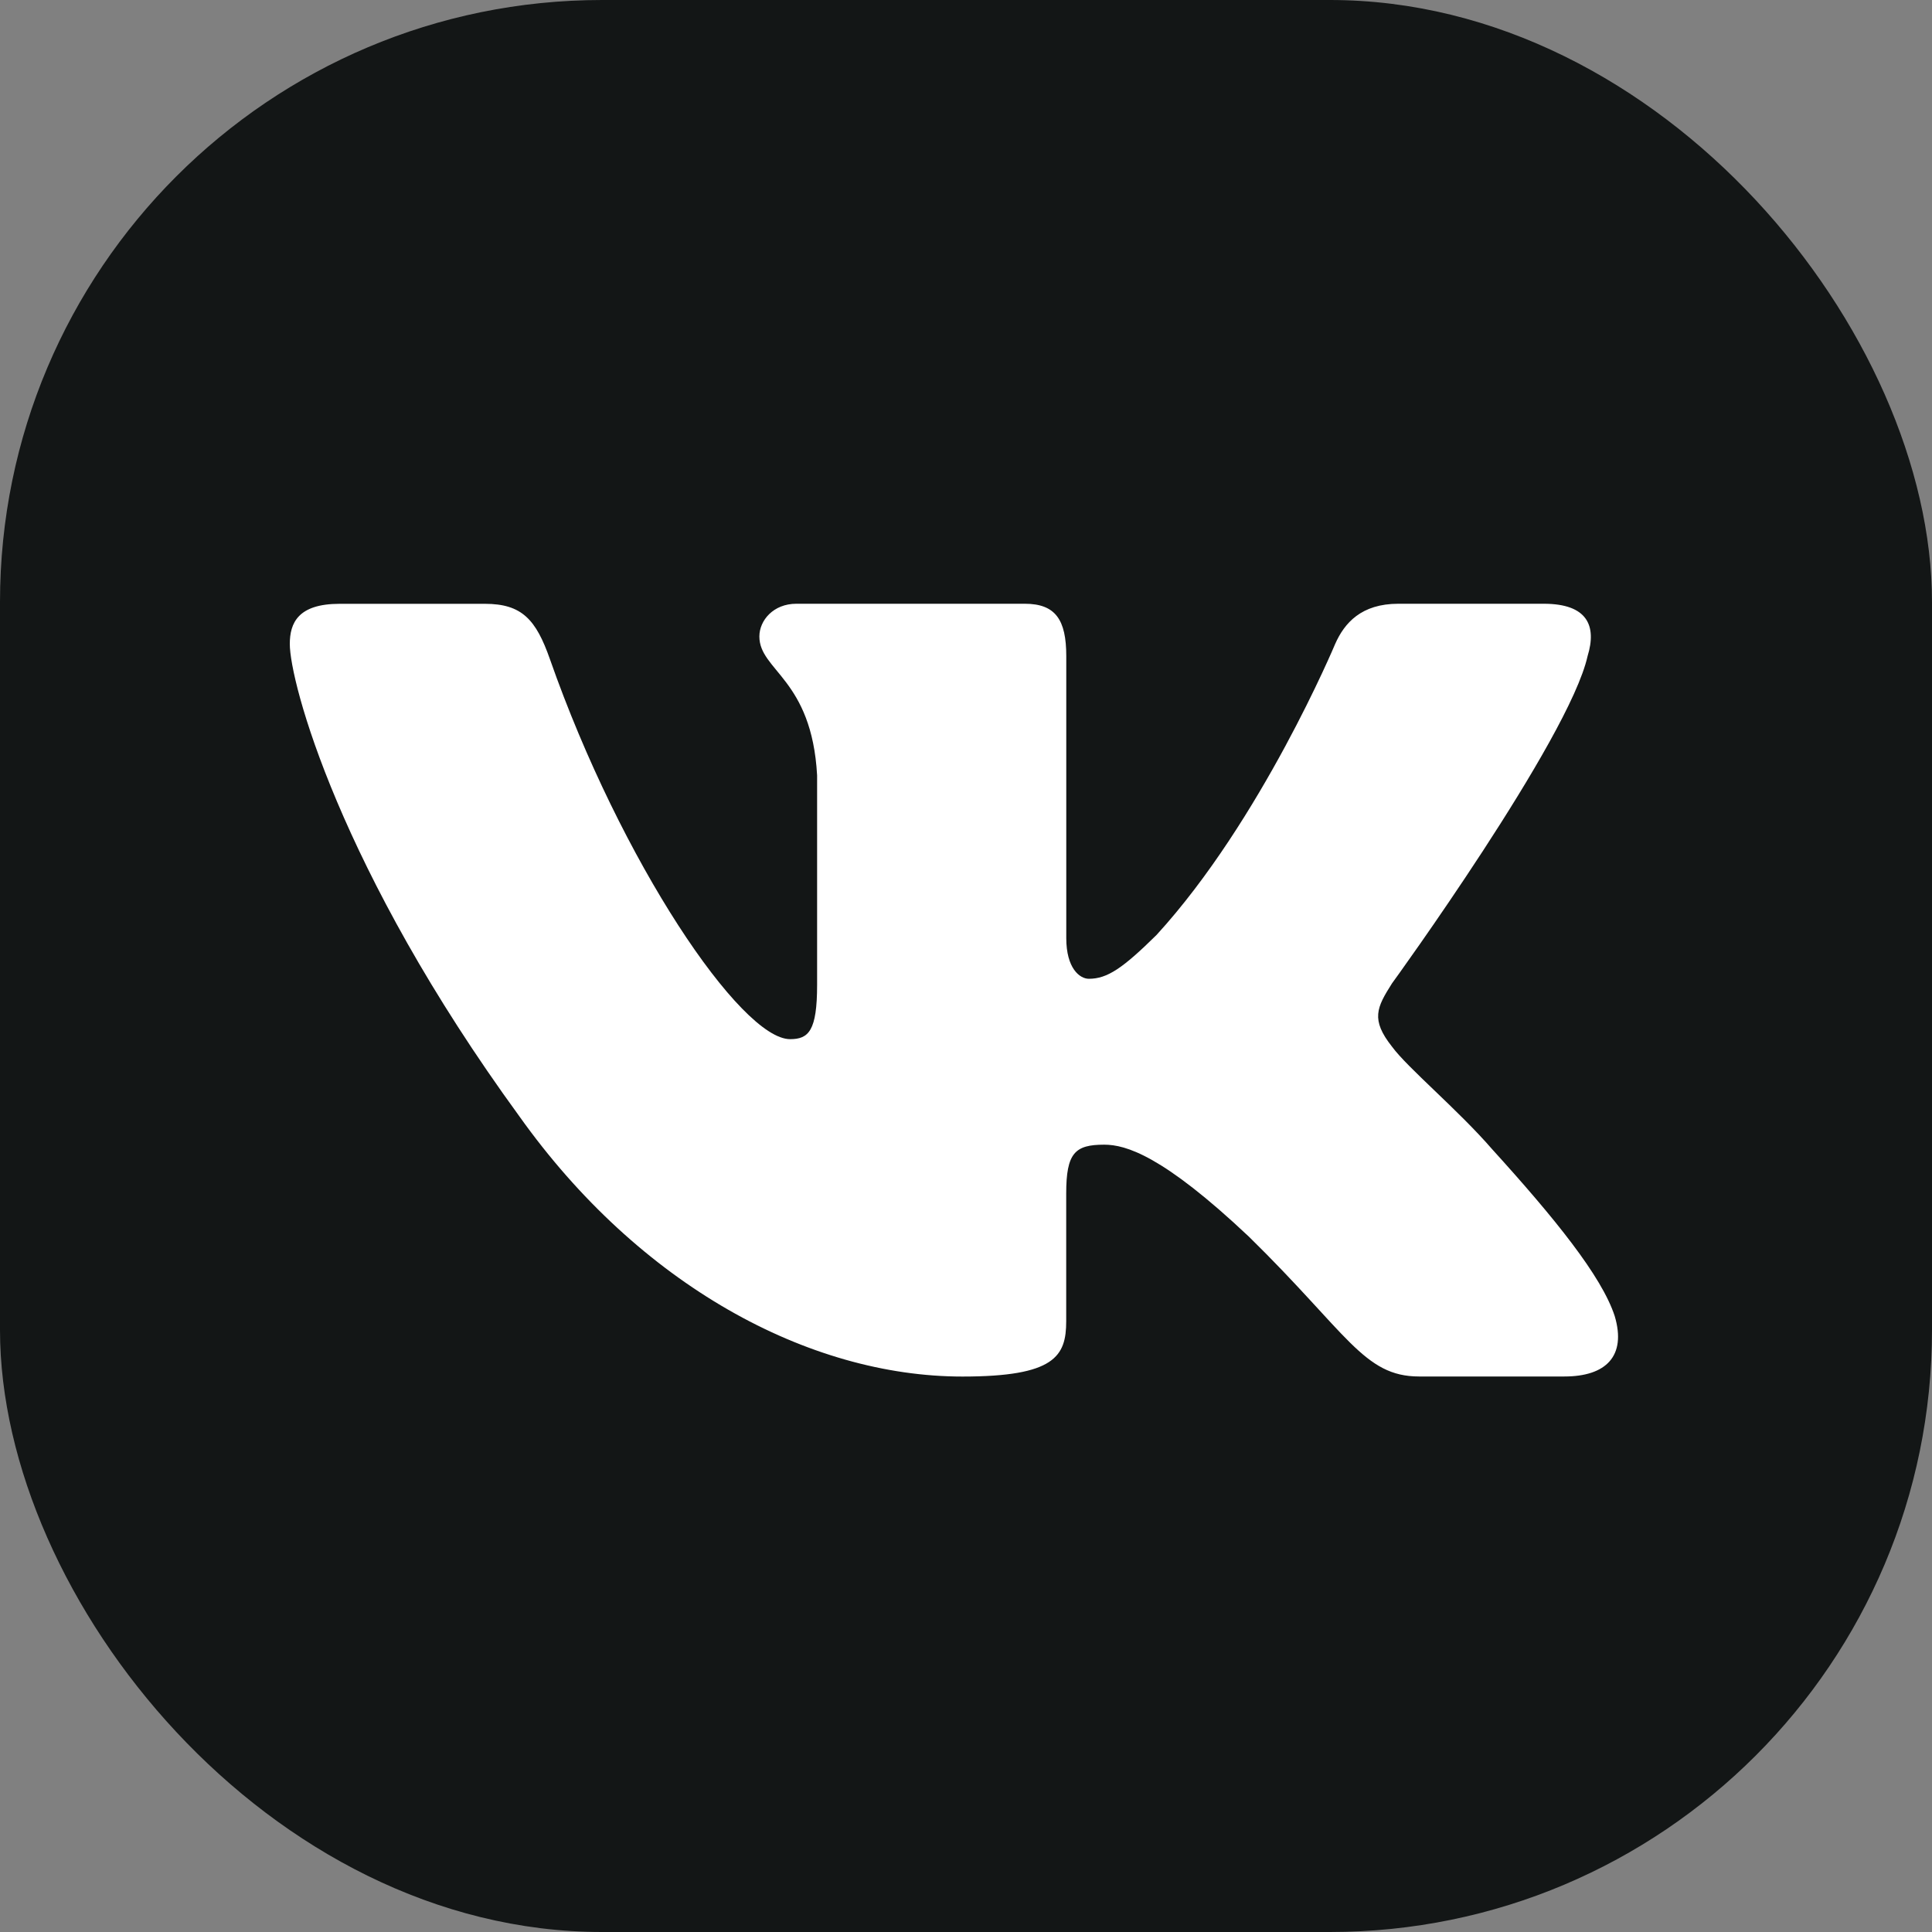 <?xml version="1.0" encoding="UTF-8"?> <svg xmlns="http://www.w3.org/2000/svg" width="60" height="60" viewBox="0 0 60 60" fill="none"><rect x="0" y="0" width="60" height="60" fill="#808080" stroke="none"/> <rect width="60" height="60" rx="18.699" fill="#131616"></rect> <path d="M49.304 20.375C49.592 19.438 49.304 18.75 47.941 18.75H43.427C42.278 18.75 41.754 19.345 41.465 19.998C41.465 19.998 39.17 25.481 35.917 29.036C34.868 30.07 34.388 30.397 33.816 30.397C33.53 30.397 33.114 30.07 33.114 29.133V20.375C33.114 19.25 32.782 18.75 31.825 18.75H24.731C24.015 18.75 23.583 19.27 23.583 19.766C23.583 20.831 25.209 21.077 25.376 24.078V30.587C25.376 32.012 25.114 32.272 24.538 32.272C23.008 32.272 19.287 26.77 17.078 20.47C16.648 19.246 16.213 18.752 15.06 18.752H10.548C9.257 18.752 9 19.347 9 20C9 21.174 10.53 26.981 16.125 34.662C19.855 39.907 25.106 42.75 29.89 42.75C32.758 42.75 33.112 42.119 33.112 41.03V37.066C33.112 35.803 33.386 35.549 34.293 35.549C34.96 35.549 36.109 35.88 38.787 38.407C41.846 41.403 42.352 42.748 44.071 42.748H48.584C49.872 42.748 50.517 42.117 50.146 40.871C49.741 39.63 48.279 37.826 46.34 35.69C45.286 34.472 43.711 33.162 43.231 32.506C42.562 31.661 42.756 31.288 43.231 30.538C43.234 30.54 48.732 22.954 49.304 20.375V20.375Z" fill="white"></path> </svg> 